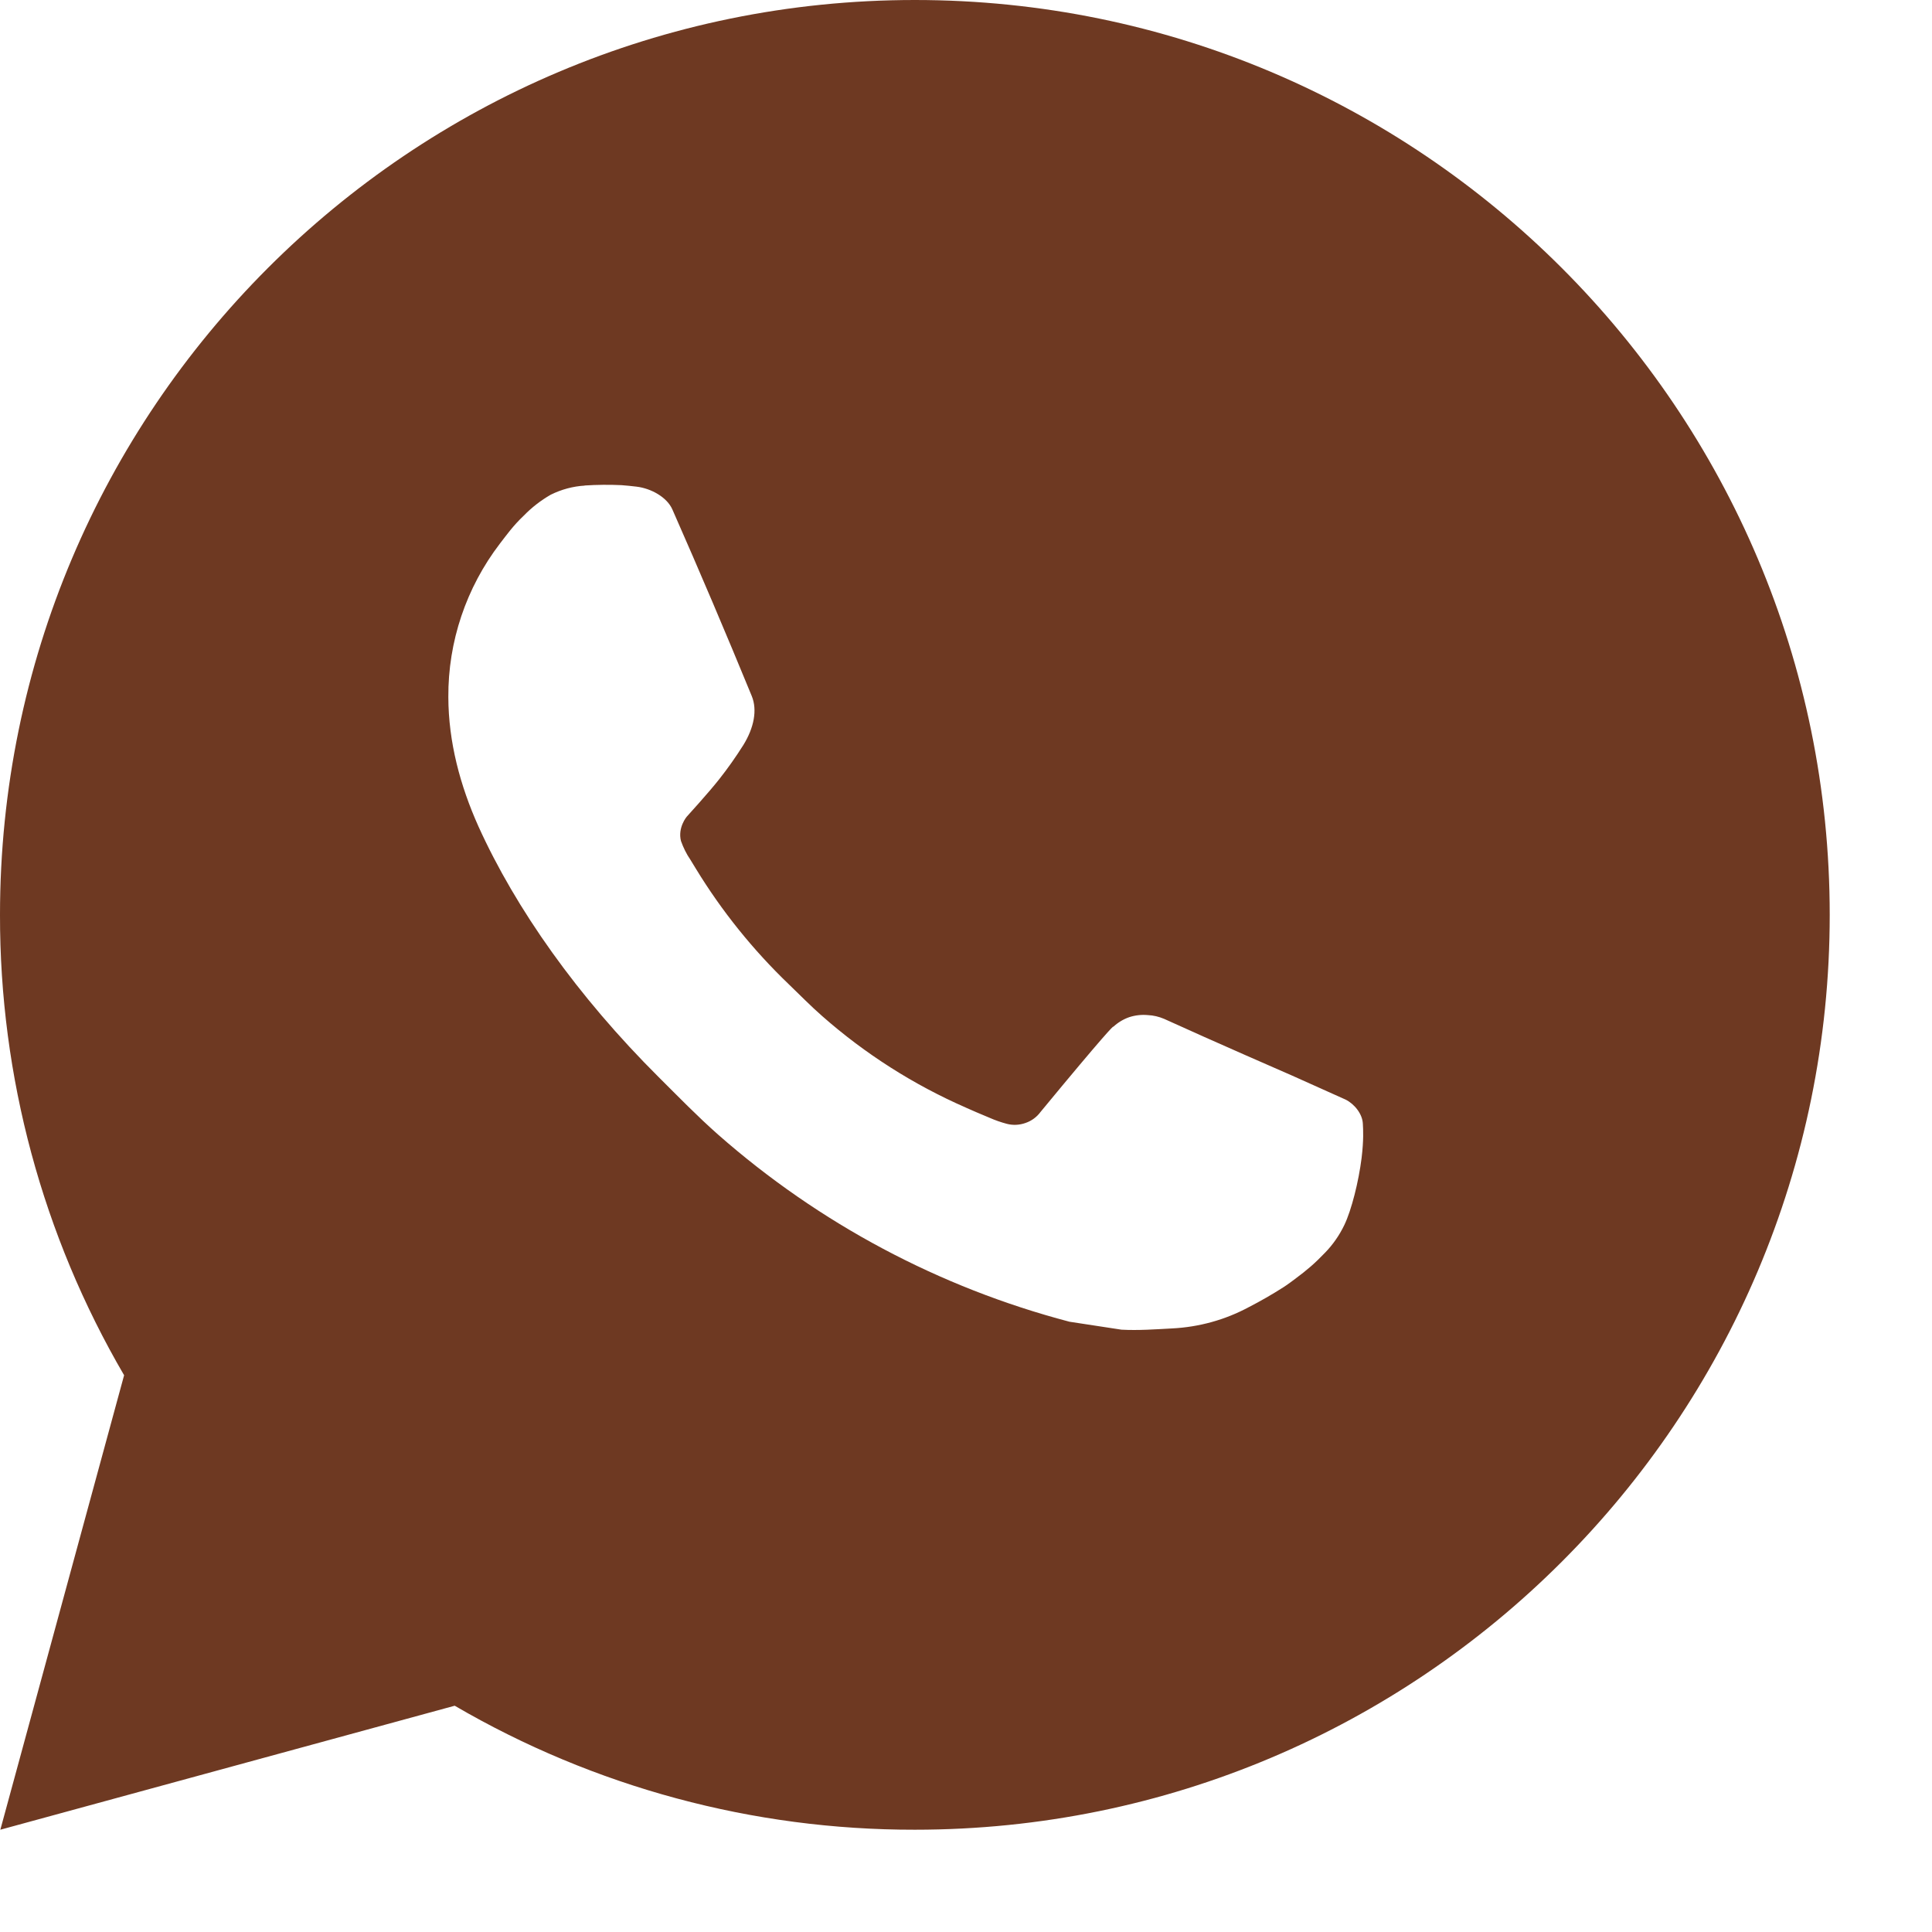 <?xml version="1.0" encoding="UTF-8"?> <svg xmlns="http://www.w3.org/2000/svg" width="17" height="17" viewBox="0 0 17 17" fill="none"><path d="M0.003 16.1L1.092 12.101C0.374 10.871 -0.002 9.473 1.08129e-05 8.05C1.08129e-05 3.604 3.604 0 8.05 0C12.496 0 16.1 3.604 16.1 8.05C16.1 12.496 12.496 16.1 8.05 16.1C6.627 16.102 5.23 15.726 4.001 15.009L0.003 16.1ZM5.145 4.273C5.041 4.279 4.939 4.307 4.846 4.353C4.759 4.403 4.679 4.465 4.609 4.537C4.513 4.628 4.458 4.707 4.399 4.783C4.102 5.171 3.942 5.646 3.945 6.134C3.946 6.529 4.049 6.913 4.21 7.272C4.539 7.998 5.081 8.766 5.797 9.479C5.969 9.65 6.137 9.823 6.318 9.983C7.207 10.765 8.265 11.329 9.41 11.63L9.868 11.7C10.017 11.708 10.165 11.697 10.315 11.689C10.55 11.677 10.779 11.614 10.986 11.503C11.091 11.449 11.194 11.39 11.294 11.326C11.294 11.326 11.329 11.304 11.395 11.254C11.504 11.173 11.57 11.116 11.66 11.022C11.727 10.953 11.785 10.871 11.829 10.779C11.892 10.648 11.955 10.397 11.981 10.189C12 10.03 11.995 9.943 11.992 9.889C11.989 9.802 11.917 9.713 11.839 9.675L11.371 9.465C11.371 9.465 10.67 9.16 10.243 8.965C10.198 8.946 10.149 8.934 10.1 8.932C10.045 8.927 9.99 8.933 9.937 8.95C9.885 8.968 9.837 8.997 9.796 9.035V9.033C9.792 9.033 9.738 9.079 9.156 9.784C9.123 9.829 9.077 9.863 9.024 9.881C8.971 9.9 8.914 9.903 8.86 9.889C8.807 9.875 8.756 9.857 8.706 9.835C8.606 9.794 8.572 9.778 8.503 9.748L8.499 9.746C8.039 9.545 7.612 9.273 7.235 8.941C7.134 8.853 7.04 8.756 6.943 8.663C6.626 8.359 6.35 8.016 6.122 7.642L6.075 7.565C6.04 7.514 6.013 7.459 5.992 7.4C5.962 7.282 6.042 7.187 6.042 7.187C6.042 7.187 6.237 6.973 6.328 6.857C6.404 6.761 6.475 6.66 6.54 6.557C6.635 6.404 6.665 6.247 6.615 6.125C6.389 5.575 6.156 5.026 5.916 4.482C5.868 4.374 5.728 4.297 5.6 4.282C5.556 4.277 5.513 4.272 5.469 4.269C5.361 4.264 5.253 4.265 5.145 4.272V4.273Z" fill="#6E3922"></path></svg> 